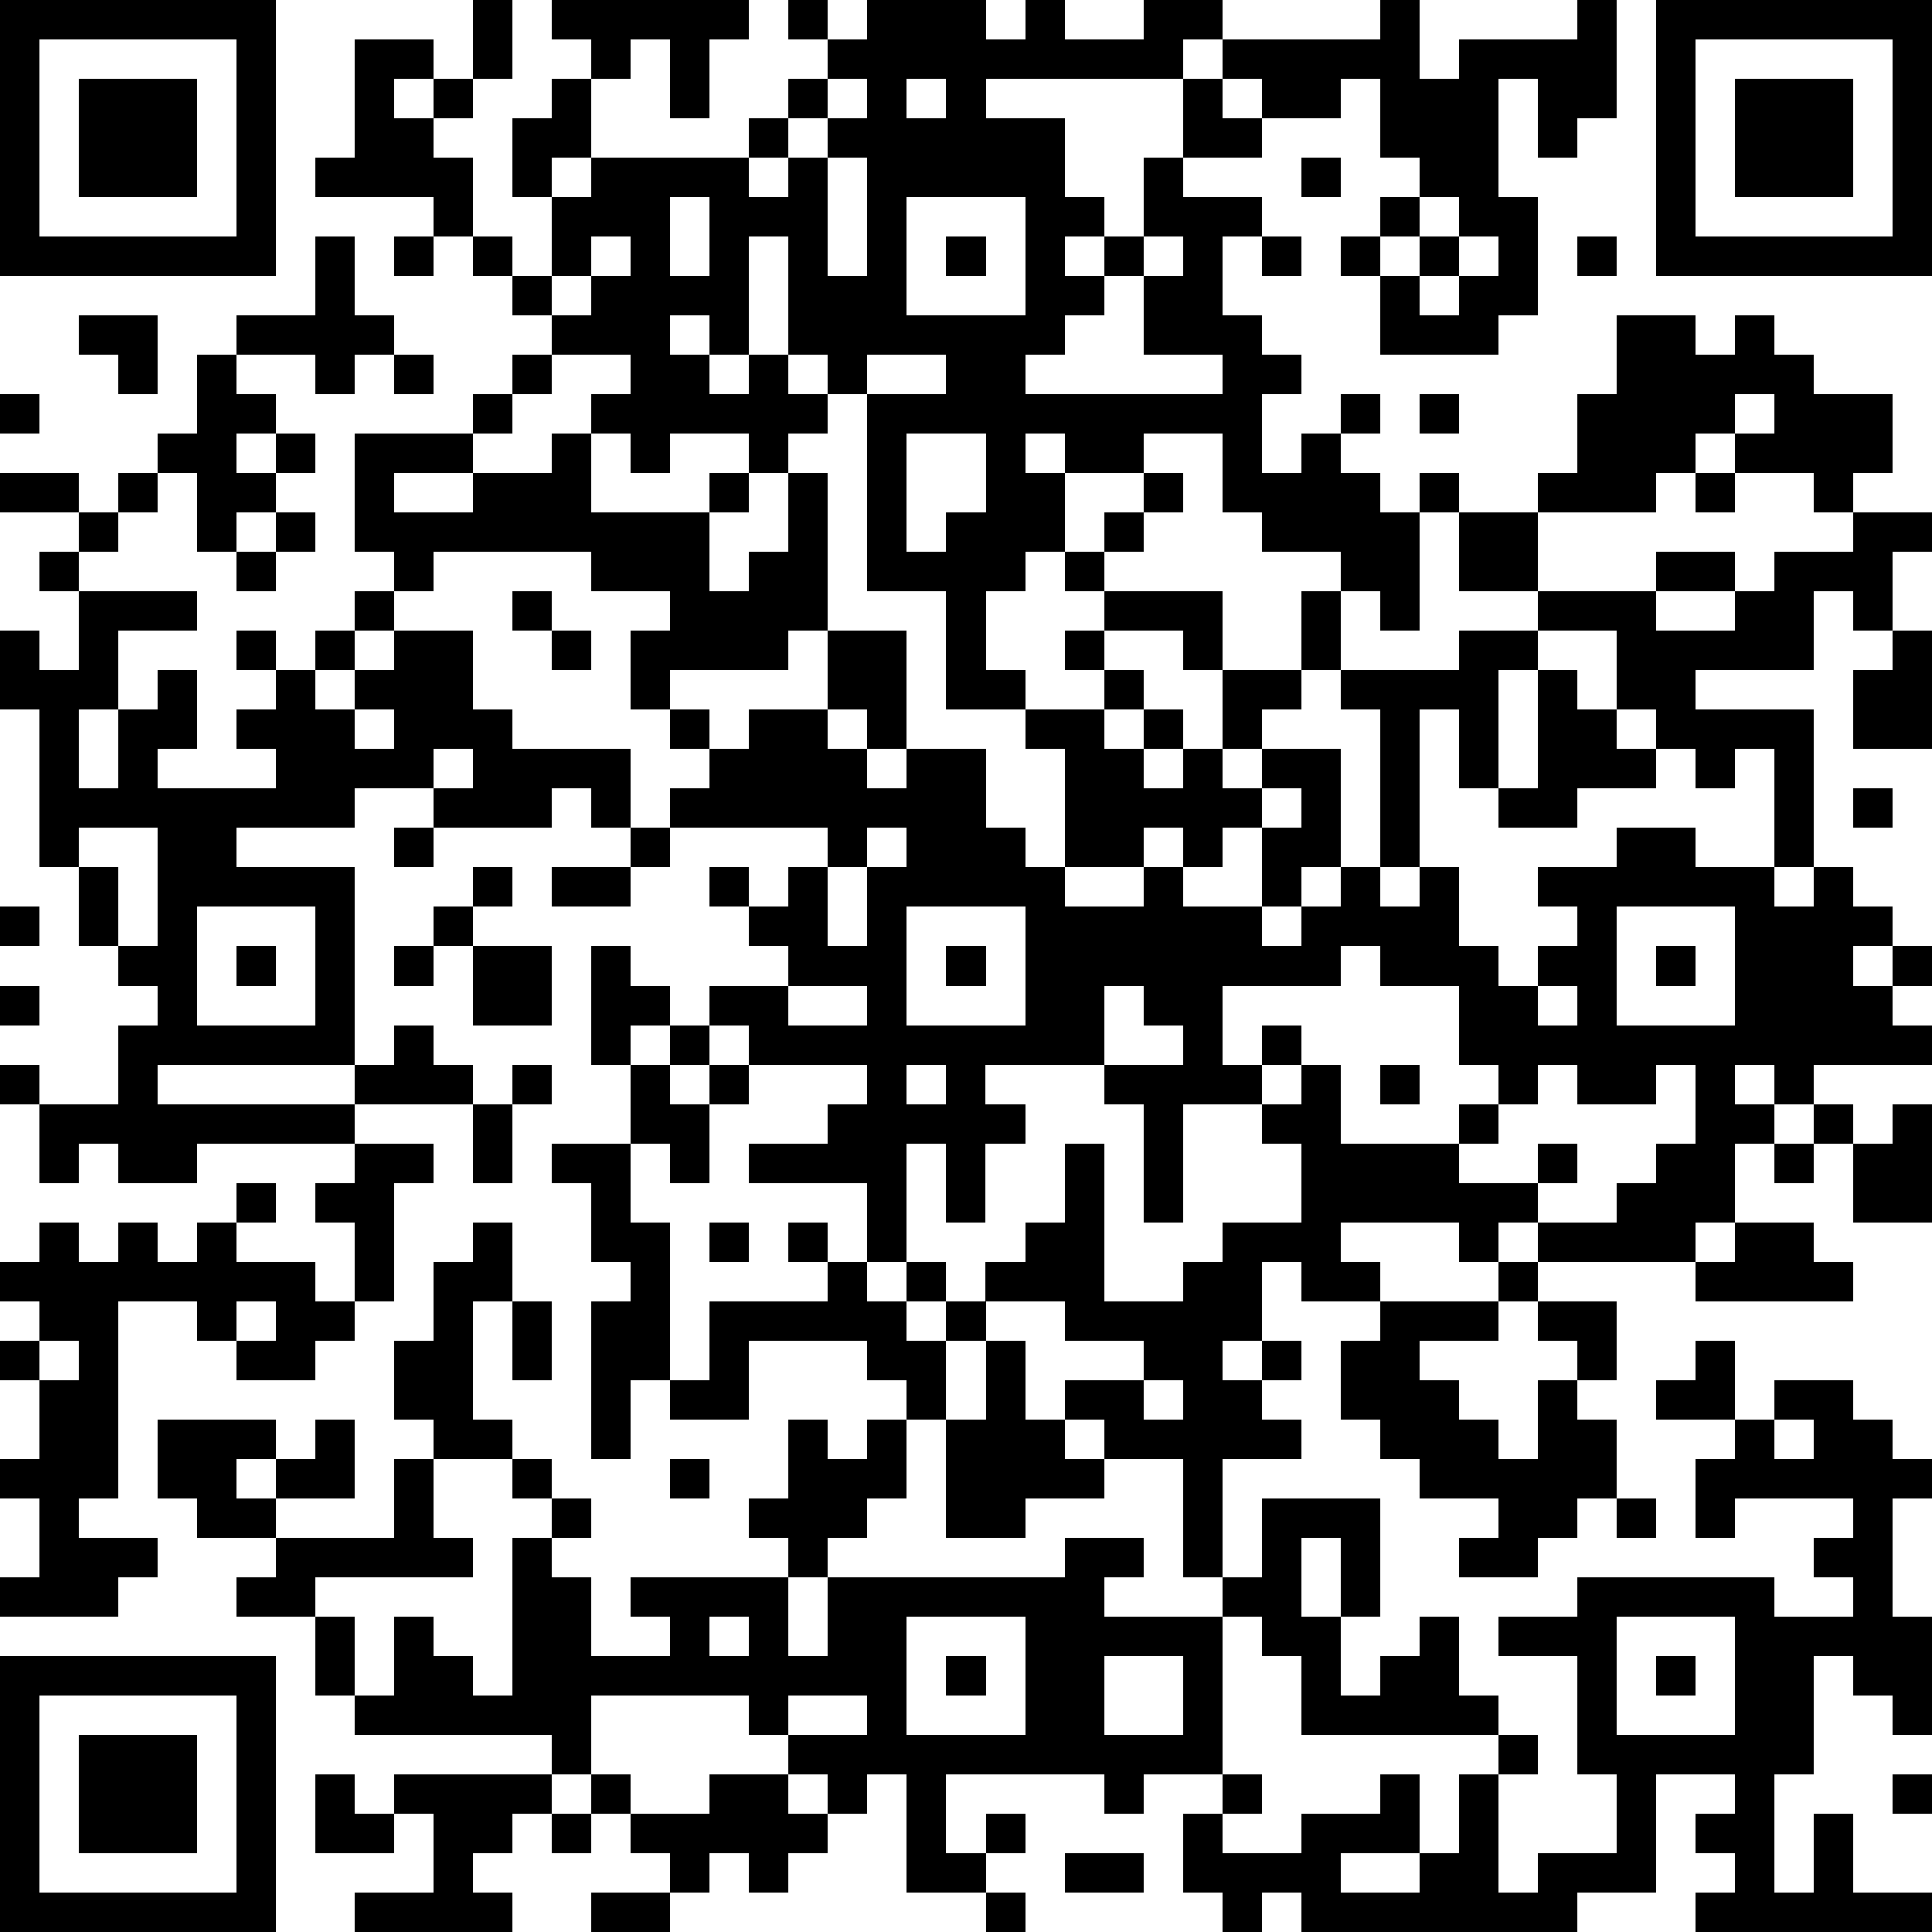 <?xml version="1.0" standalone="yes"?><svg version="1.1" xmlns="http://www.w3.org/2000/svg" xmlns:xlink="http://www.w3.org/1999/xlink" xmlns:ev="http://www.w3.org/2001/xml-events" width="196" height="196" shape-rendering="crispEdges"><path d="M0 0h7v7h-7zM12 0h1v2h-1zM14 0h5v1h-1v2h-1v-2h-1v1h-1v-1h-1zM20 0h1v1h-1zM22 0h3v1h1v-1h1v1h2v-1h2v1h-1v1h-5v1h2v2h1v1h-1v1h1v-1h1v-2h1v-2h1v-1h4v-1h1v2h1v-1h3v-1h1v3h-1v1h-1v-2h-1v3h1v3h-1v1h-3v-2h-1v-1h1v-1h1v-1h-1v-2h-1v1h-2v-1h-1v1h1v1h-2v1h2v1h-1v2h1v1h1v1h-1v2h1v-1h1v-1h1v1h-1v1h1v1h1v-1h1v1h-1v3h-1v-1h-1v-1h-2v-1h-1v-2h-2v1h-2v-1h-1v1h1v2h-1v1h-1v2h1v1h-2v-3h-2v-5h-1v-1h-1v-3h-1v3h-1v-1h-1v1h1v1h1v-1h1v1h1v1h-1v1h-1v-1h-2v1h-1v-1h-1v-1h1v-1h-2v-1h-1v-1h-1v-1h-1v-1h-3v-1h1v-3h2v1h-1v1h1v-1h1v1h-1v1h1v2h1v1h1v-2h-1v-2h1v-1h1v2h-1v1h1v-1h4v-1h1v-1h1v-1h1zM42 0h7v7h-7zM1 1v5h5v-5zM43 1v5h5v-5zM2 2h3v3h-3zM21 2v1h-1v1h-1v1h1v-1h1v-1h1v-1zM23 2v1h1v-1zM44 2h3v3h-3zM21 4v3h1v-3zM33 4h1v1h-1zM17 5v2h1v-2zM23 5v3h3v-3zM36 5v1h-1v1h1v-1h1v-1zM8 6h1v2h1v1h-1v1h-1v-1h-2v-1h2zM10 6h1v1h-1zM15 6v1h-1v1h1v-1h1v-1zM24 6h1v1h-1zM29 6v1h-1v1h-1v1h-1v1h5v-1h-2v-2h1v-1zM32 6h1v1h-1zM37 6v1h-1v1h1v-1h1v-1zM40 6h1v1h-1zM2 8h2v2h-1v-1h-1zM41 8h2v1h1v-1h1v1h1v1h2v2h-1v1h-1v-1h-2v-1h-1v1h-1v1h-3v-1h1v-2h1zM5 9h1v1h1v1h-1v1h1v-1h1v1h-1v1h-1v1h-1v-2h-1v-1h1zM10 9h1v1h-1zM13 9h1v1h-1zM22 9v1h2v-1zM0 10h1v1h-1zM12 10h1v1h-1zM36 10h1v1h-1zM44 10v1h1v-1zM9 11h3v1h-2v1h2v-1h2v-1h1v2h3v-1h1v1h-1v2h1v-1h1v-2h1v4h-1v1h-3v1h-1v-2h1v-1h-2v-1h-4v1h-1v-1h-1zM23 11v3h1v-1h1v-2zM0 12h2v1h-2zM3 12h1v1h-1zM29 12h1v1h-1zM43 12h1v1h-1zM2 13h1v1h-1zM7 13h1v1h-1zM28 13h1v1h-1zM37 13h2v2h-2zM47 13h2v1h-1v2h-1v-1h-1v2h-3v1h3v4h-1v-3h-1v1h-1v-1h-1v-1h-1v-2h-2v-1h3v-1h2v1h-2v1h2v-1h1v-1h2zM1 14h1v1h-1zM6 14h1v1h-1zM27 14h1v1h-1zM2 15h3v1h-2v2h-1v2h1v-2h1v-1h1v2h-1v1h3v-1h-1v-1h1v-1h-1v-1h1v1h1v-1h1v-1h1v1h-1v1h-1v1h1v-1h1v-1h2v2h1v1h3v2h-1v-1h-1v1h-3v-1h-2v1h-3v1h3v5h-5v1h5v-1h1v-1h1v1h1v1h-3v1h-4v1h-2v-1h-1v1h-1v-2h-1v-1h1v1h2v-2h1v-1h-1v-1h-1v-2h-1v-4h-1v-2h1v1h1zM13 15h1v1h-1zM28 15h3v2h-1v-1h-2zM33 15h1v2h-1zM14 16h1v1h-1zM21 16h2v3h-1v-1h-1zM27 16h1v1h-1zM37 16h2v1h-1v3h-1v-2h-1v4h-1v-4h-1v-1h3zM48 16h1v3h-2v-2h1zM28 17h1v1h-1zM31 17h2v1h-1v1h-1zM39 17h1v1h1v1h1v1h-2v1h-2v-1h1zM9 18v1h1v-1zM17 18h1v1h-1zM19 18h2v1h1v1h1v-1h2v2h1v1h1v-3h-1v-1h2v1h1v-1h1v1h-1v1h1v-1h1v1h1v-1h2v3h-1v1h-1v-2h-1v1h-1v-1h-1v1h-2v1h2v-1h1v1h2v1h1v-1h1v-1h1v1h1v-1h1v2h1v1h1v-1h1v-1h-1v-1h2v-1h2v1h2v1h1v-1h1v1h1v1h-1v1h1v-1h1v1h-1v1h1v1h-3v1h-1v-1h-1v1h1v1h-1v2h-1v1h-4v-1h-1v1h-1v-1h-3v1h1v1h-2v-1h-1v2h-1v1h1v-1h1v1h-1v1h1v1h-2v3h-1v-3h-2v-1h-1v-1h2v-1h-2v-1h-2v-1h1v-1h1v-2h1v4h2v-1h1v-1h2v-2h-1v-1h-2v3h-1v-3h-1v-1h-3v1h1v1h-1v2h-1v-2h-1v3h-1v-2h-3v-1h2v-1h1v-1h-3v-1h-1v-1h2v-1h-1v-1h-1v-1h1v1h1v-1h1v-1h-4v-1h1v-1h1zM11 19v1h1v-1zM32 20v1h1v-1zM47 20h1v1h-1zM2 21v1h1v2h1v-3zM10 21h1v1h-1zM16 21h1v1h-1zM22 21v1h-1v2h1v-2h1v-1zM12 22h1v1h-1zM14 22h2v1h-2zM0 23h1v1h-1zM5 23v3h3v-3zM11 23h1v1h-1zM23 23v3h3v-3zM41 23v3h3v-3zM6 24h1v1h-1zM10 24h1v1h-1zM12 24h2v2h-2zM15 24h1v1h1v1h-1v1h-1zM24 24h1v1h-1zM34 24v1h-3v2h1v-1h1v1h-1v1h1v-1h1v2h3v-1h1v-1h-1v-2h-2v-1zM42 24h1v1h-1zM0 25h1v1h-1zM20 25v1h2v-1zM28 25v2h2v-1h-1v-1zM39 25v1h1v-1zM17 26h1v1h-1zM13 27h1v1h-1zM16 27h1v1h1v-1h1v1h-1v2h-1v-1h-1zM23 27v1h1v-1zM35 27h1v1h-1zM39 27v1h-1v1h-1v1h2v-1h1v1h-1v1h2v-1h1v-1h1v-2h-1v1h-2v-1zM12 28h1v2h-1zM46 28h1v1h-1zM48 28h1v3h-2v-2h1zM9 29h2v1h-1v3h-1v-2h-1v-1h1zM14 29h2v2h1v4h-1v2h-1v-4h1v-1h-1v-2h-1zM45 29h1v1h-1zM6 30h1v1h-1zM1 31h1v1h1v-1h1v1h1v-1h1v1h2v1h1v1h-1v1h-2v-1h-1v-1h-2v5h-1v1h2v1h-1v1h-3v-1h1v-2h-1v-1h1v-2h-1v-1h1v-1h-1v-1h1zM12 31h1v2h-1v3h1v1h-2v-1h-1v-2h1v-2h1zM18 31h1v1h-1zM20 31h1v1h-1zM44 31h2v1h1v1h-4v-1h1zM21 32h1v1h1v-1h1v1h-1v1h1v-1h1v1h-1v2h-1v-1h-1v-1h-3v2h-2v-1h1v-2h3zM38 32h1v1h-1zM6 33v1h1v-1zM13 33h1v2h-1zM35 33h3v1h-2v1h1v1h1v1h1v-2h1v-1h-1v-1h2v2h-1v1h1v2h-1v1h-1v1h-2v-1h1v-1h-2v-1h-1v-1h-1v-2h1zM1 34v1h1v-1zM25 34h1v2h1v1h1v1h-2v1h-2v-3h1zM43 34h1v2h-2v-1h1zM29 35v1h1v-1zM45 35h2v1h1v1h1v1h-1v3h1v3h-1v-1h-1v-1h-1v3h-1v3h1v-2h1v2h2v1h-6v-1h1v-1h-1v-1h1v-1h-2v3h-2v1h-7v-1h-1v1h-1v-1h-1v-2h1v-1h-2v1h-1v-1h-4v2h1v-1h1v1h-1v1h-2v-3h-1v1h-1v-1h-1v-1h-1v-1h-4v2h-1v-1h-5v-1h-1v-2h-2v-1h1v-1h-2v-1h-1v-2h3v1h-1v1h1v-1h1v-1h1v2h-2v1h3v-2h1v2h1v1h-4v1h1v2h1v-2h1v1h1v1h1v-4h1v-1h-1v-1h1v1h1v1h-1v1h1v2h2v-1h-1v-1h4v-1h-1v-1h1v-2h1v1h1v-1h1v2h-1v1h-1v1h-1v2h1v-2h6v-1h2v1h-1v1h3v-1h1v-2h3v3h-1v-2h-1v2h1v2h1v-1h1v-1h1v2h1v1h-5v-2h-1v-1h-1v4h1v1h-1v1h2v-1h2v-1h1v2h-2v1h2v-1h1v-2h1v-1h1v1h-1v3h1v-1h2v-2h-1v-3h-2v-1h2v-1h5v1h2v-1h-1v-1h1v-1h-3v1h-1v-2h1v-1h1zM45 36v1h1v-1zM17 37h1v1h-1zM41 38h1v1h-1zM18 41v1h1v-1zM23 41v3h3v-3zM41 41v3h3v-3zM0 42h7v7h-7zM24 42h1v1h-1zM28 42v2h2v-2zM42 42h1v1h-1zM1 43v5h5v-5zM20 43v1h2v-1zM2 44h3v3h-3zM8 45h1v1h1v-1h4v1h-1v1h-1v1h1v1h-4v-1h2v-2h-1v1h-2zM15 45h1v1h-1zM18 45h2v1h1v1h-1v1h-1v-1h-1v1h-1v-1h-1v-1h2zM48 45h1v1h-1zM14 46h1v1h-1zM27 47h2v1h-2zM15 48h2v1h-2zM25 48h1v1h-1z" style="fill:#000" transform="translate(0,0) scale(4)"/></svg>
